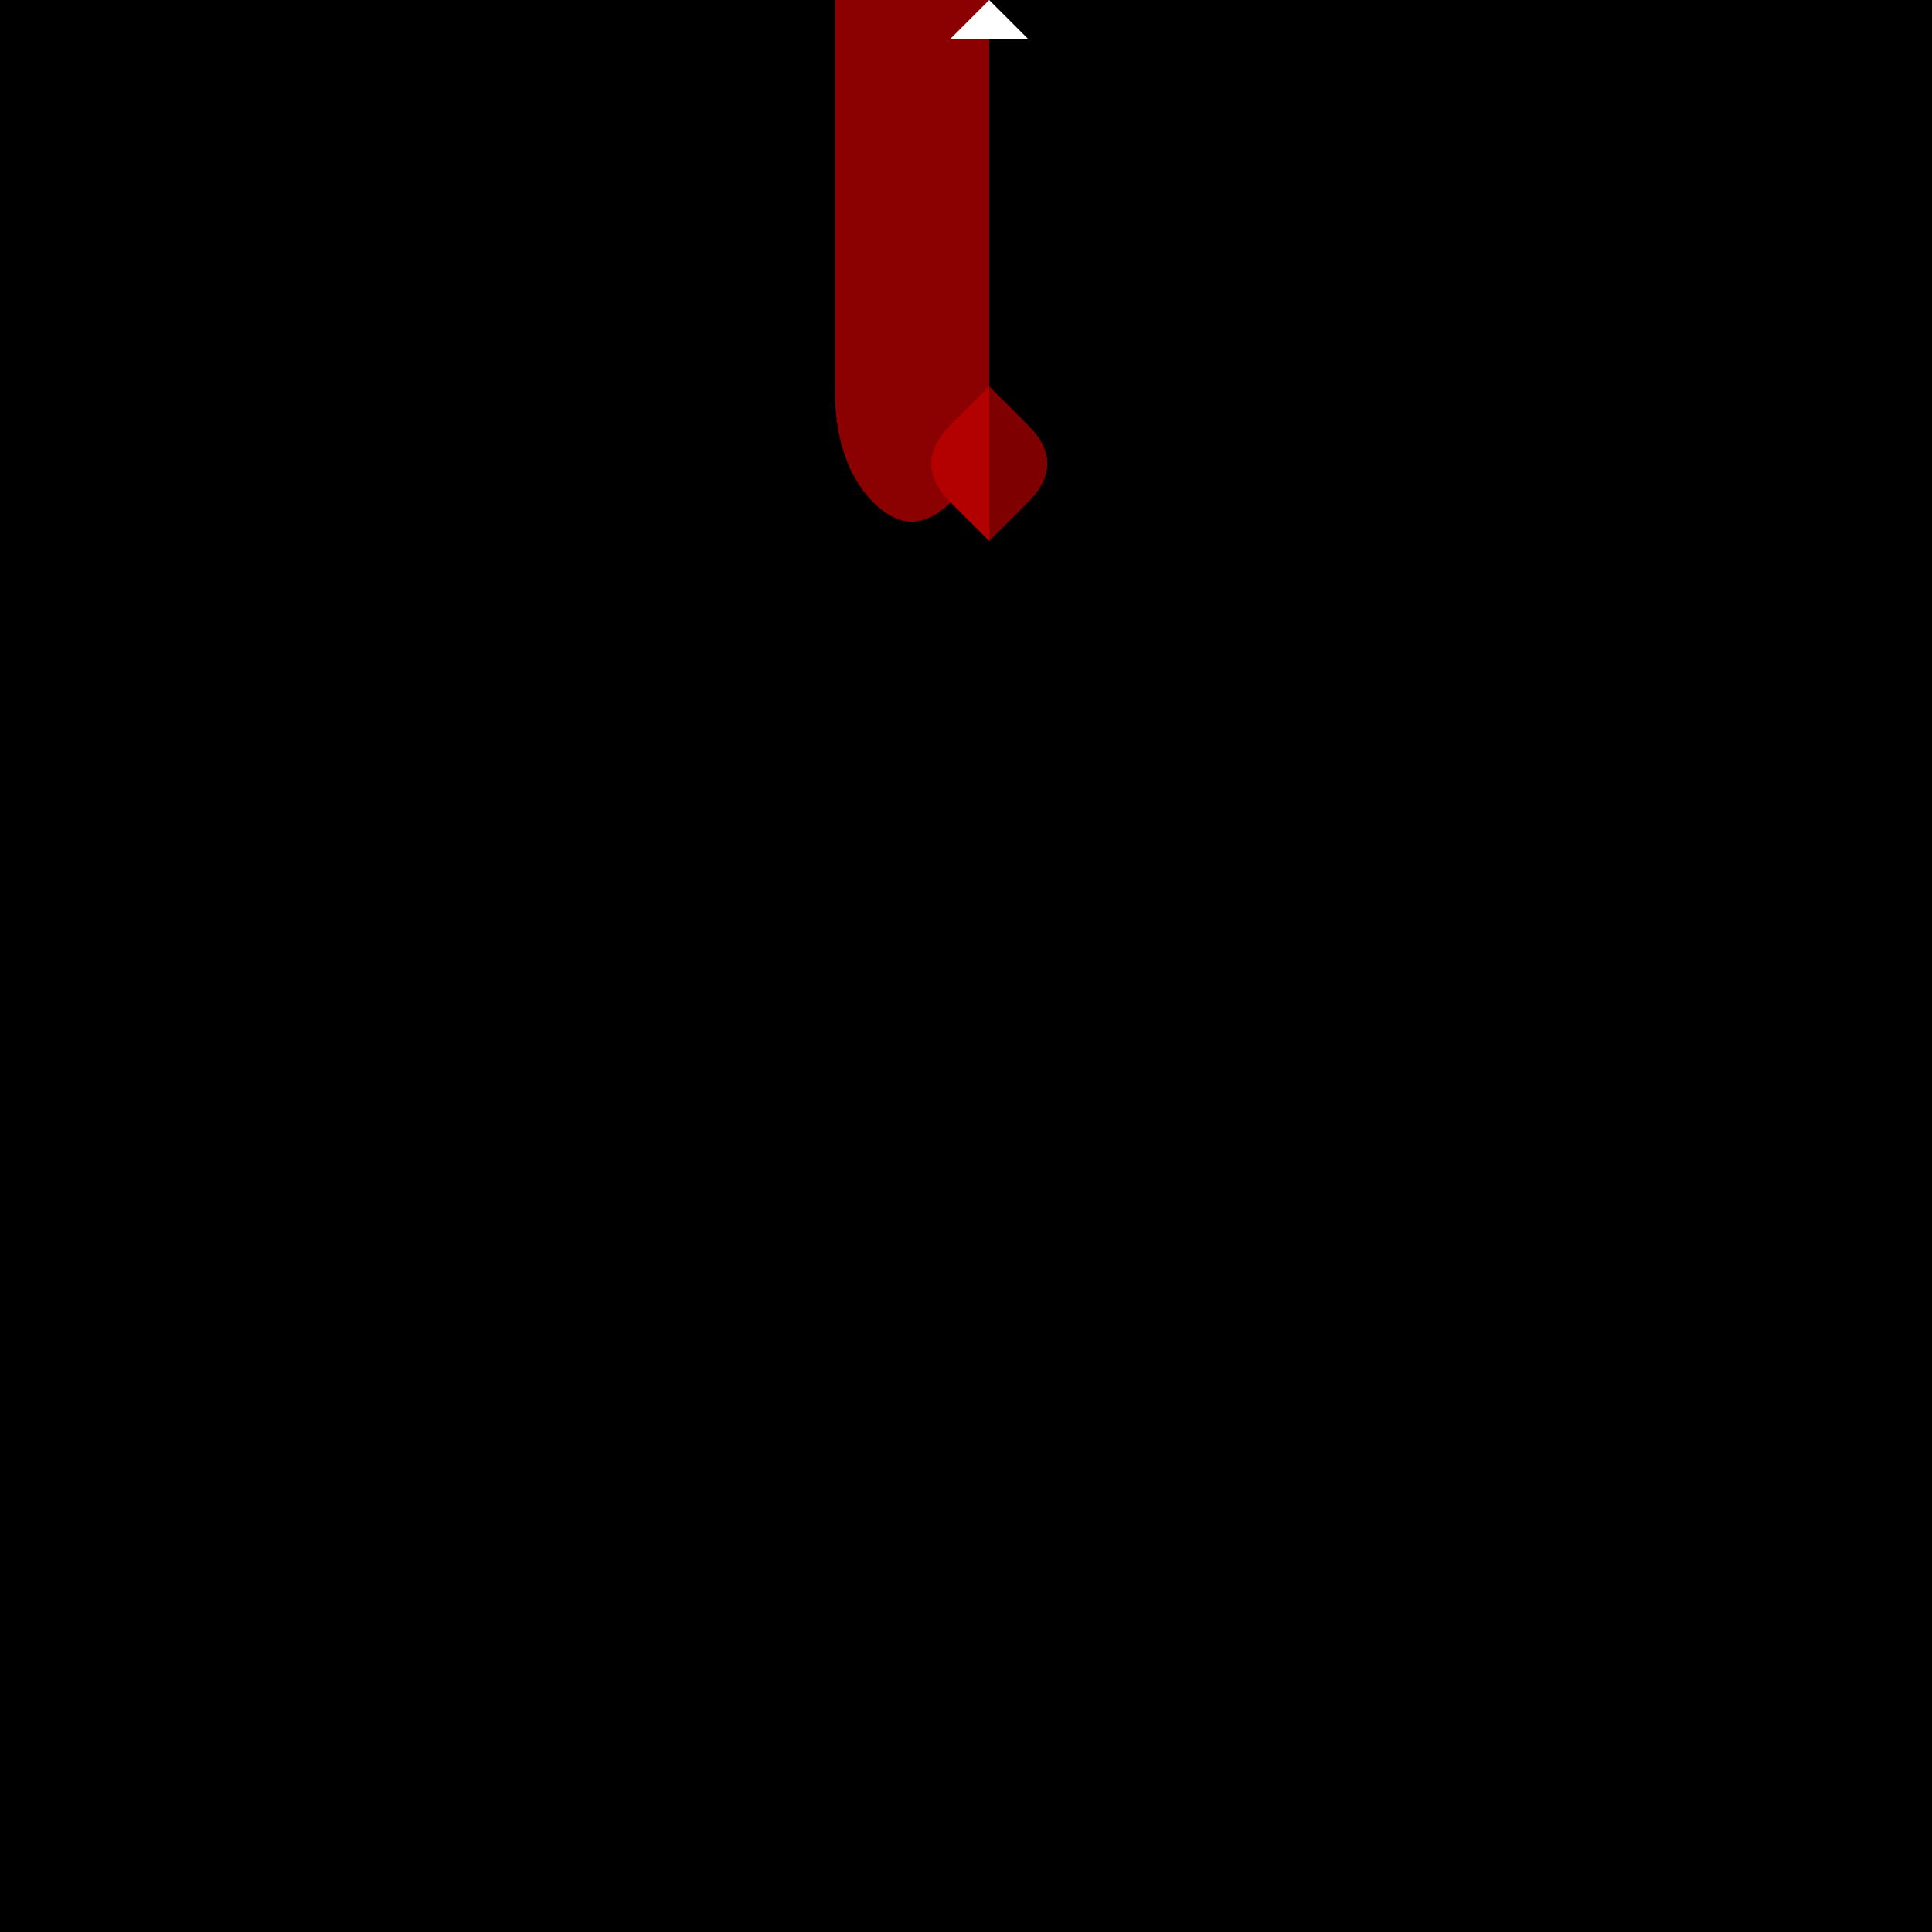 <!--

Generated by DrawGPT.
Free, open source, AI generated images in SVG, PNG, and HTML Canvas format.
https://drawgpt.ai

Created: 2023-09-26T11:34:05.679Z
Link: https://drawgpt.ai/prompt/52478/

-->
<svg xmlns="http://www.w3.org/2000/svg" xmlns:xlink="http://www.w3.org/1999/xlink" width="500" height="500"><defs/><g><rect fill="#000000" stroke="none" x="0" y="0" width="512" height="512"/><path fill="#8B0000" stroke="none" paint-order="stroke fill markers" d=" M 256 0 L 256 100 Q 256 120 246 130 Q 236 140 226 130 Q 216 120 216 100 L 216 0 Z"/><path fill="#FF0000" stroke="none" paint-order="stroke fill markers" d=" M 256 100 L 266 110 Q 276 120 266 130 L 256 140 L 246 130 Q 236 120 246 110 Z"/><path fill="rgb(0,0,0)" stroke="none" paint-order="stroke fill markers" d=" M 256 100 L 246 110 Q 236 120 246 130 L 256 140 Z" fill-opacity="0.3"/><path fill="rgb(0,0,0)" stroke="none" paint-order="stroke fill markers" d=" M 256 100 L 266 110 Q 276 120 266 130 L 256 140 Z" fill-opacity="0.5"/><path fill="#FFFFFF" stroke="none" paint-order="stroke fill markers" d=" M 256 0 L 246 10 L 266 10 Z"/></g></svg>